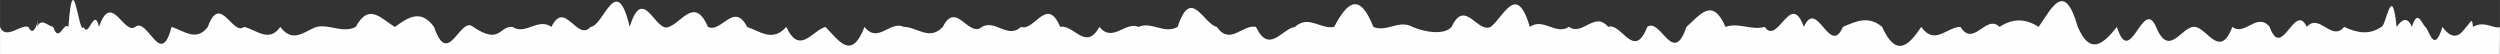 <?xml version="1.0" encoding="UTF-8"?>
<!-- Creator: CorelDRAW 2020 (64-Bit) -->
<svg xmlns="http://www.w3.org/2000/svg" xmlns:xlink="http://www.w3.org/1999/xlink" xmlns:xodm="http://www.corel.com/coreldraw/odm/2003" xml:space="preserve" width="316.438mm" height="6.878mm" version="1.1" style="shape-rendering:geometricPrecision; text-rendering:geometricPrecision; image-rendering:optimizeQuality; fill-rule:evenodd; clip-rule:evenodd" viewBox="0 0 23053.67 501.1">
 <rect x="0" y="0" width="23053.67" height="501.1" fill="#333333" stroke="none"/>
 <defs>
  <style type="text/css">
   <![CDATA[
    .fil0 {fill:#FEFEFE;fill-rule:nonzero}
   ]]>
  </style>
 </defs>
 <g id="Ebene_x0020_1">
  <path class="fil0" d="M23052.15 501.1c0,0 -23052.15,0 -23052.15,0 0,0 0,-250.16 0,-251.75 52.82,123.23 190.78,-27.79 261.2,-1.38 70.42,149.64 114.44,-220.07 79.23,0 44.01,-88.03 96.82,-8.8 149.64,0 52.82,158.45 96.83,-52.82 140.84,0 44.02,-607.38 96.83,105.63 140.85,0 44.01,114.43 96.82,-193.66 140.84,0 114.43,-334.5 228.87,79.22 334.5,0 116.52,-91.22 234.55,392.21 334.5,0 114.43,35.21 228.87,140.84 334.5,0 114.44,-316.9 228.87,88.03 334.5,0 114.44,26.41 228.87,149.64 334.5,0 114.44,158.45 228.87,35.21 334.5,0 123.24,-26.41 237.68,61.62 360.91,0 123.24,-228.87 237.68,-70.42 360.91,0 123.24,-88.03 237.67,-167.25 360.91,0 131.16,388.9 241.09,-106.3 360.91,0 249.41,167.68 237.67,-8.8 360.91,0 123.24,79.22 237.67,-88.03 360.91,0 123.24,-255.28 237.67,140.84 360.91,0 123.23,-8.8 237.67,-519.36 360.91,0 123.23,-404.92 237.67,61.62 360.91,0 123.23,-44.01 237.67,-281.69 360.9,0 123.24,61.62 237.68,-237.67 360.91,0 123.24,44.01 237.68,140.84 360.91,0 123.24,264.08 237.67,35.21 360.91,0 123.24,123.24 237.67,316.89 360.91,0 123.24,158.45 237.67,-61.62 360.91,0 123.24,0 237.67,132.04 360.91,0 123.24,-246.48 237.67,105.63 360.91,0 123.23,-70.42 237.67,114.43 360.91,0 123.23,44.01 237.67,-290.49 360.91,0 123.23,-26.41 237.67,228.87 360.9,0 123.24,149.64 237.68,-52.82 360.91,0 123.24,-52.82 237.67,70.42 360.91,0 123.24,-378.52 237.67,-26.41 360.91,0 123.24,176.05 237.67,-26.41 360.91,0 123.24,255.28 237.67,17.6 360.91,0 123.24,-114.44 237.67,26.41 360.91,0 123.24,-237.67 237.67,-316.9 360.91,0 123.23,52.81 237.67,-70.42 360.91,0 123.23,52.81 296.59,74.94 360.91,0 123.23,-264.08 237.67,61.62 360.9,0 123.24,-96.83 237.68,-413.73 360.91,0 123.24,-88.03 237.67,79.22 360.91,0 123.24,88.03 237.67,-149.65 360.91,0 123.24,-44.01 237.67,316.89 360.91,0 123.24,-88.03 237.67,369.71 360.91,0 123.24,-105.63 237.67,-281.69 360.91,0 123.24,-44.01 237.67,35.21 360.91,0 123.23,176.05 237.67,-343.3 360.91,0 123.23,-272.88 237.67,281.68 360.91,0 123.23,-52.82 237.67,-105.63 360.9,0 127.3,280.46 241.04,181.14 360.91,0 123.24,176.05 237.67,0 360.91,0 123.24,193.66 237.67,-123.24 360.91,0 123.24,-79.23 237.67,-79.23 360.91,0 123.24,-176.05 237.67,-431.33 360.91,0 108.8,254.47 226.27,172.01 360.91,0 123.24,396.12 237.67,-281.69 360.91,0 123.23,299.29 237.67,-17.61 360.91,0 114.43,17.6 228.87,299.29 343.3,0 114.43,88.03 228.87,-140.84 343.3,0 114.44,316.89 228.87,-237.67 343.31,0 114.43,-132.04 228.87,140.84 343.3,0 114.44,52.81 228.87,79.22 343.3,0 44.02,0 96.83,-431.33 140.85,0 44.01,-61.62 96.83,-105.63 140.84,0 52.82,-167.25 88.03,-35.21 123.24,0 35.21,17.6 79.22,264.08 158.44,0 114.44,158.45 184.86,44.01 220.07,0 44.01,-44.01 52.82,-96.83 61.62,0 105.63,-61.62 186.3,20.13 247.92,2.53 2.36,0.24 -0.6,229.84 -0.6,250.61z"></path>
 </g>
</svg>

